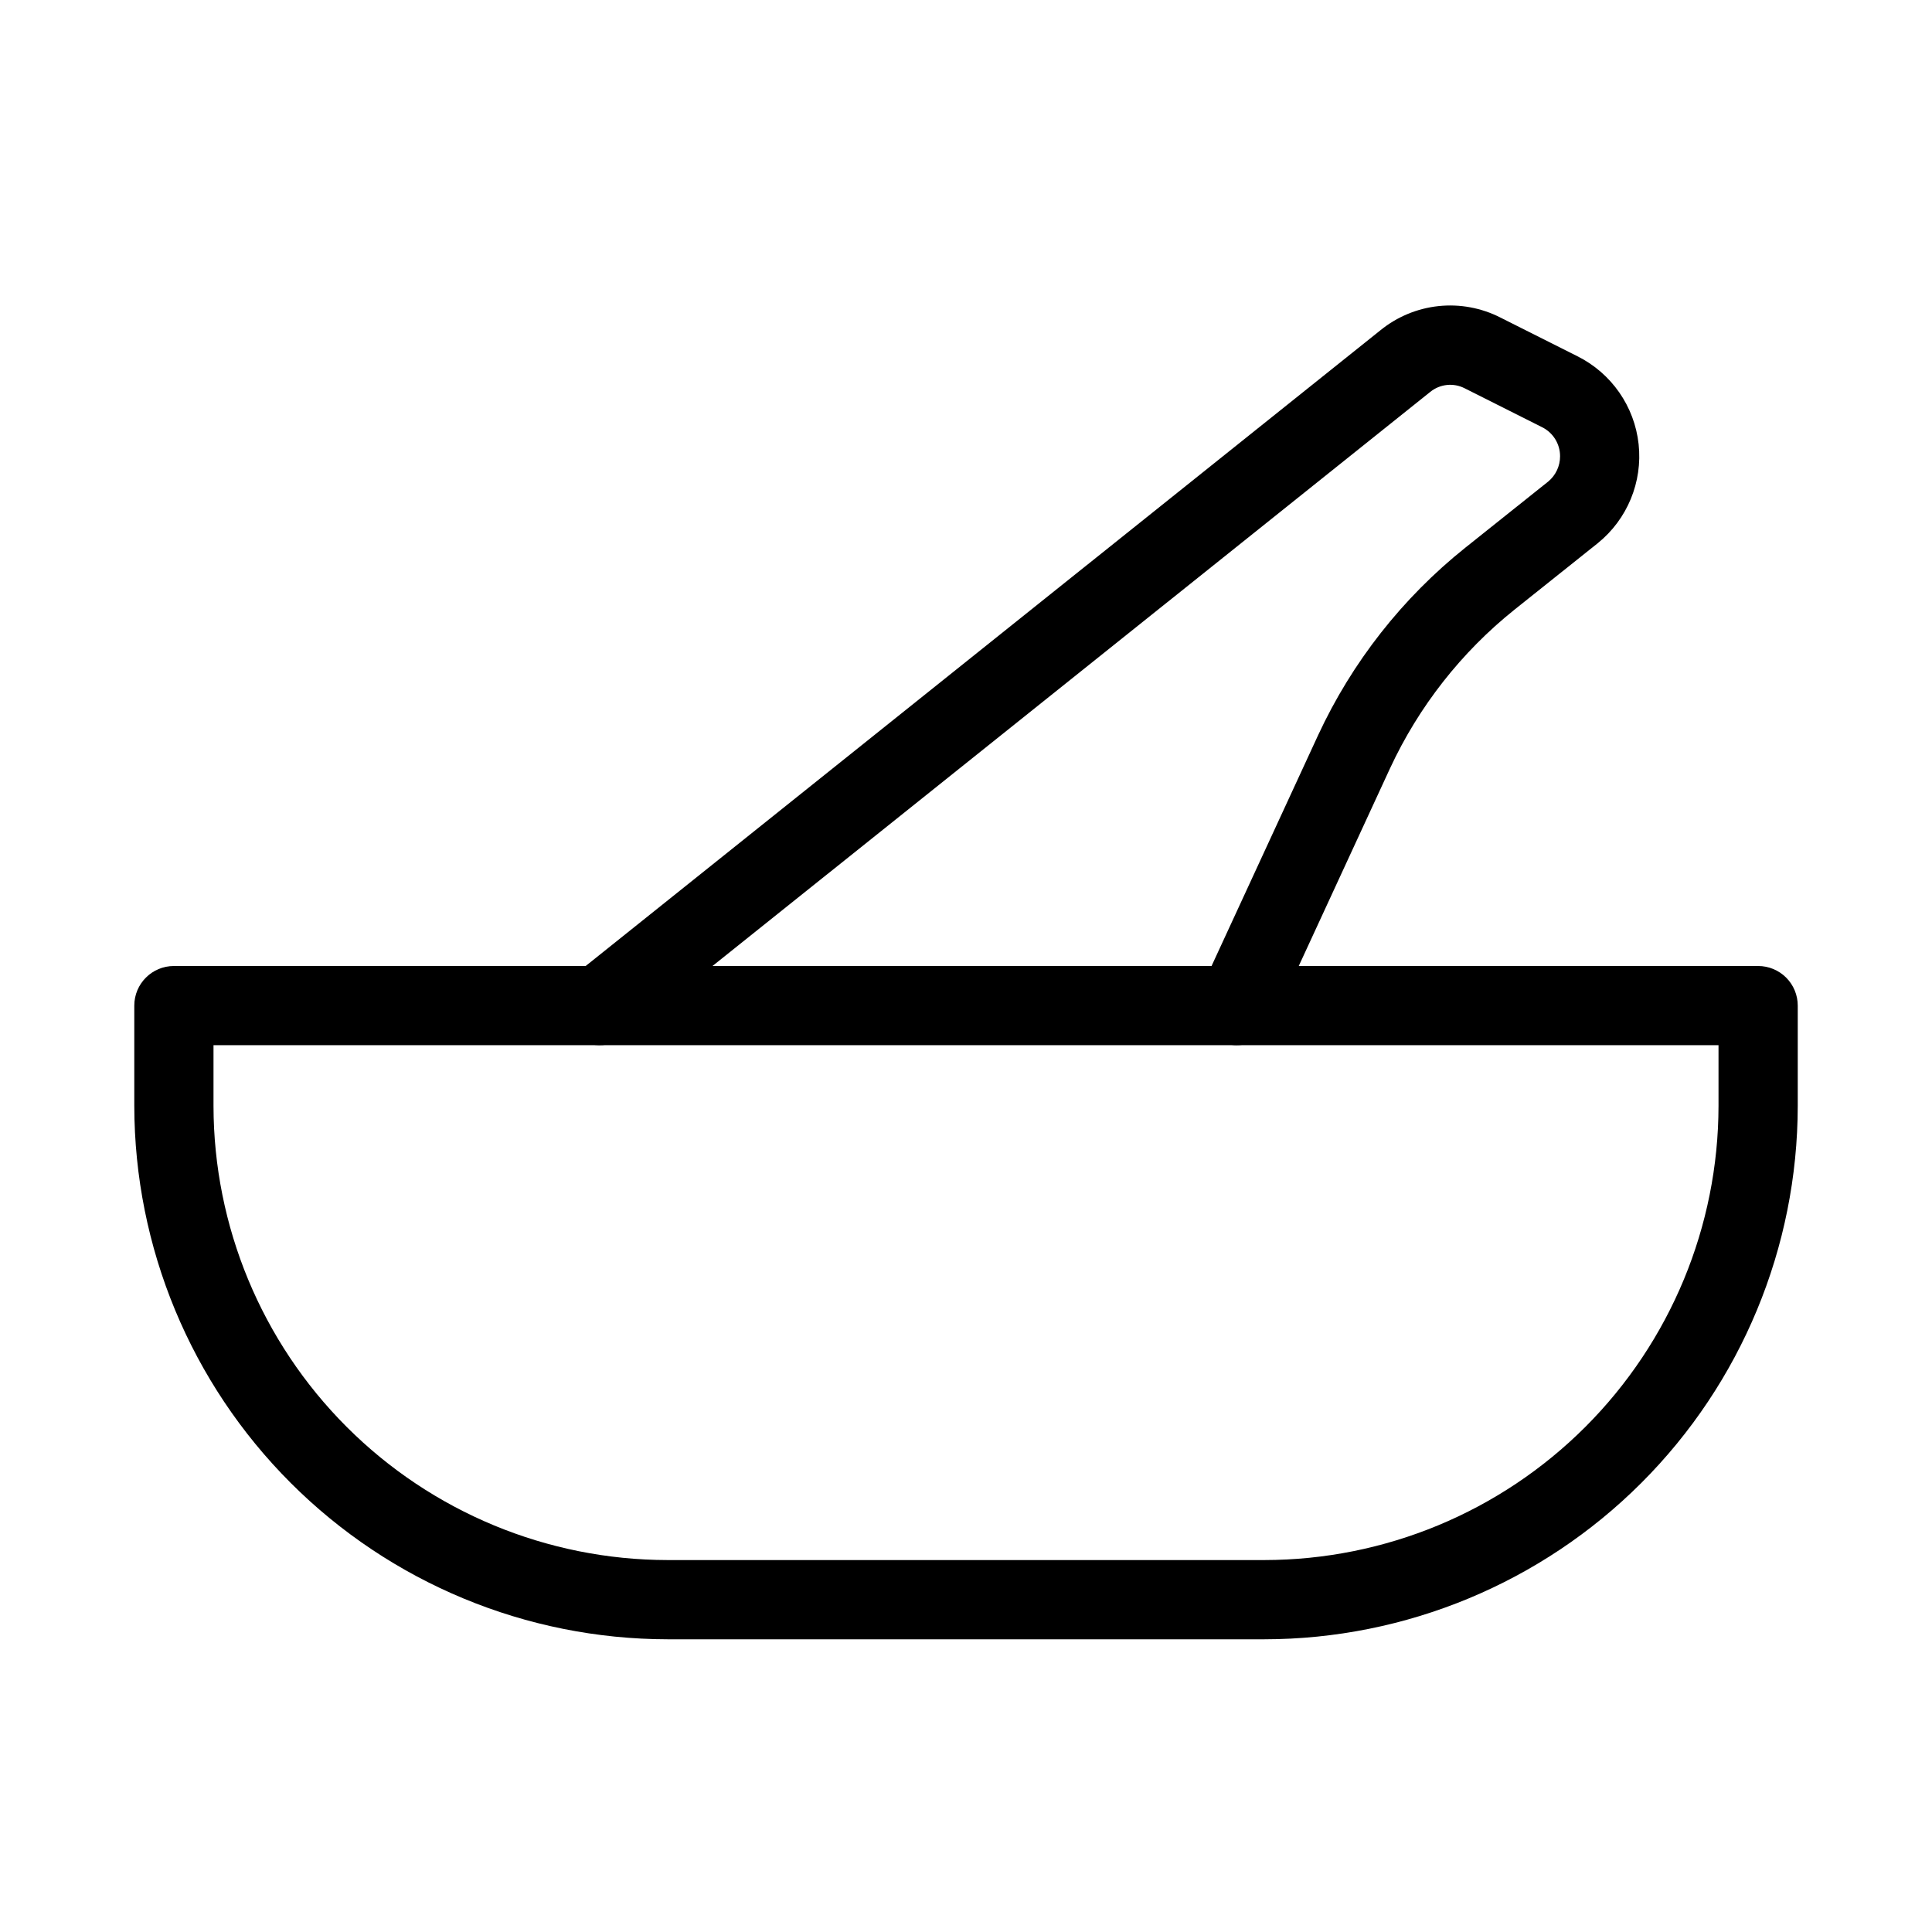 <?xml version="1.0" encoding="UTF-8"?>
<!-- Uploaded to: SVG Repo, www.svgrepo.com, Generator: SVG Repo Mixer Tools -->
<svg fill="#000000" width="800px" height="800px" version="1.1" viewBox="144 144 512 512" xmlns="http://www.w3.org/2000/svg">
 <g>
  <path d="m479.07 578.43h-158.13c-37.477-0.039-73.406-14.945-99.906-41.445s-41.402-62.43-41.445-99.902v-26.586c0-5.797 4.699-10.496 10.496-10.496h419.84c2.785 0 5.453 1.105 7.422 3.074s3.074 4.637 3.074 7.422v26.586c-0.039 37.473-14.945 73.402-41.445 99.902s-62.43 41.406-99.902 41.445zm-278.49-157.44v16.09c0.035 31.91 12.727 62.5 35.293 85.066 22.562 22.562 53.156 35.254 85.066 35.289h158.13c31.91-0.035 62.5-12.727 85.066-35.289 22.562-22.566 35.254-53.156 35.289-85.066v-16.09z"/>
  <path d="m471.78 420.99c-3.578-0.004-6.906-1.832-8.832-4.844-1.93-3.016-2.188-6.805-0.688-10.051l31.066-67.289c8.988-19.348 22.34-36.352 39.004-49.668l21.957-17.52c2-1.652 3.156-4.113 3.148-6.707 0.008-3.277-1.855-6.269-4.797-7.715l-20.488-10.297c-2.953-1.508-6.519-1.141-9.098 0.945l-213.59 170.84c-4.527 3.625-11.133 2.891-14.758-1.637-3.621-4.527-2.887-11.133 1.641-14.758l213.49-170.77c4.402-3.578 9.75-5.801 15.391-6.398s11.336 0.453 16.391 3.027l20.426 10.266c9.016 4.504 15.125 13.285 16.211 23.305 1.086 10.02-2.996 19.906-10.836 26.238l-22.012 17.57c-14.113 11.289-25.418 25.695-33.031 42.09l-31.059 67.258c-1.711 3.723-5.438 6.109-9.539 6.109z"/>
 </g>
</svg>